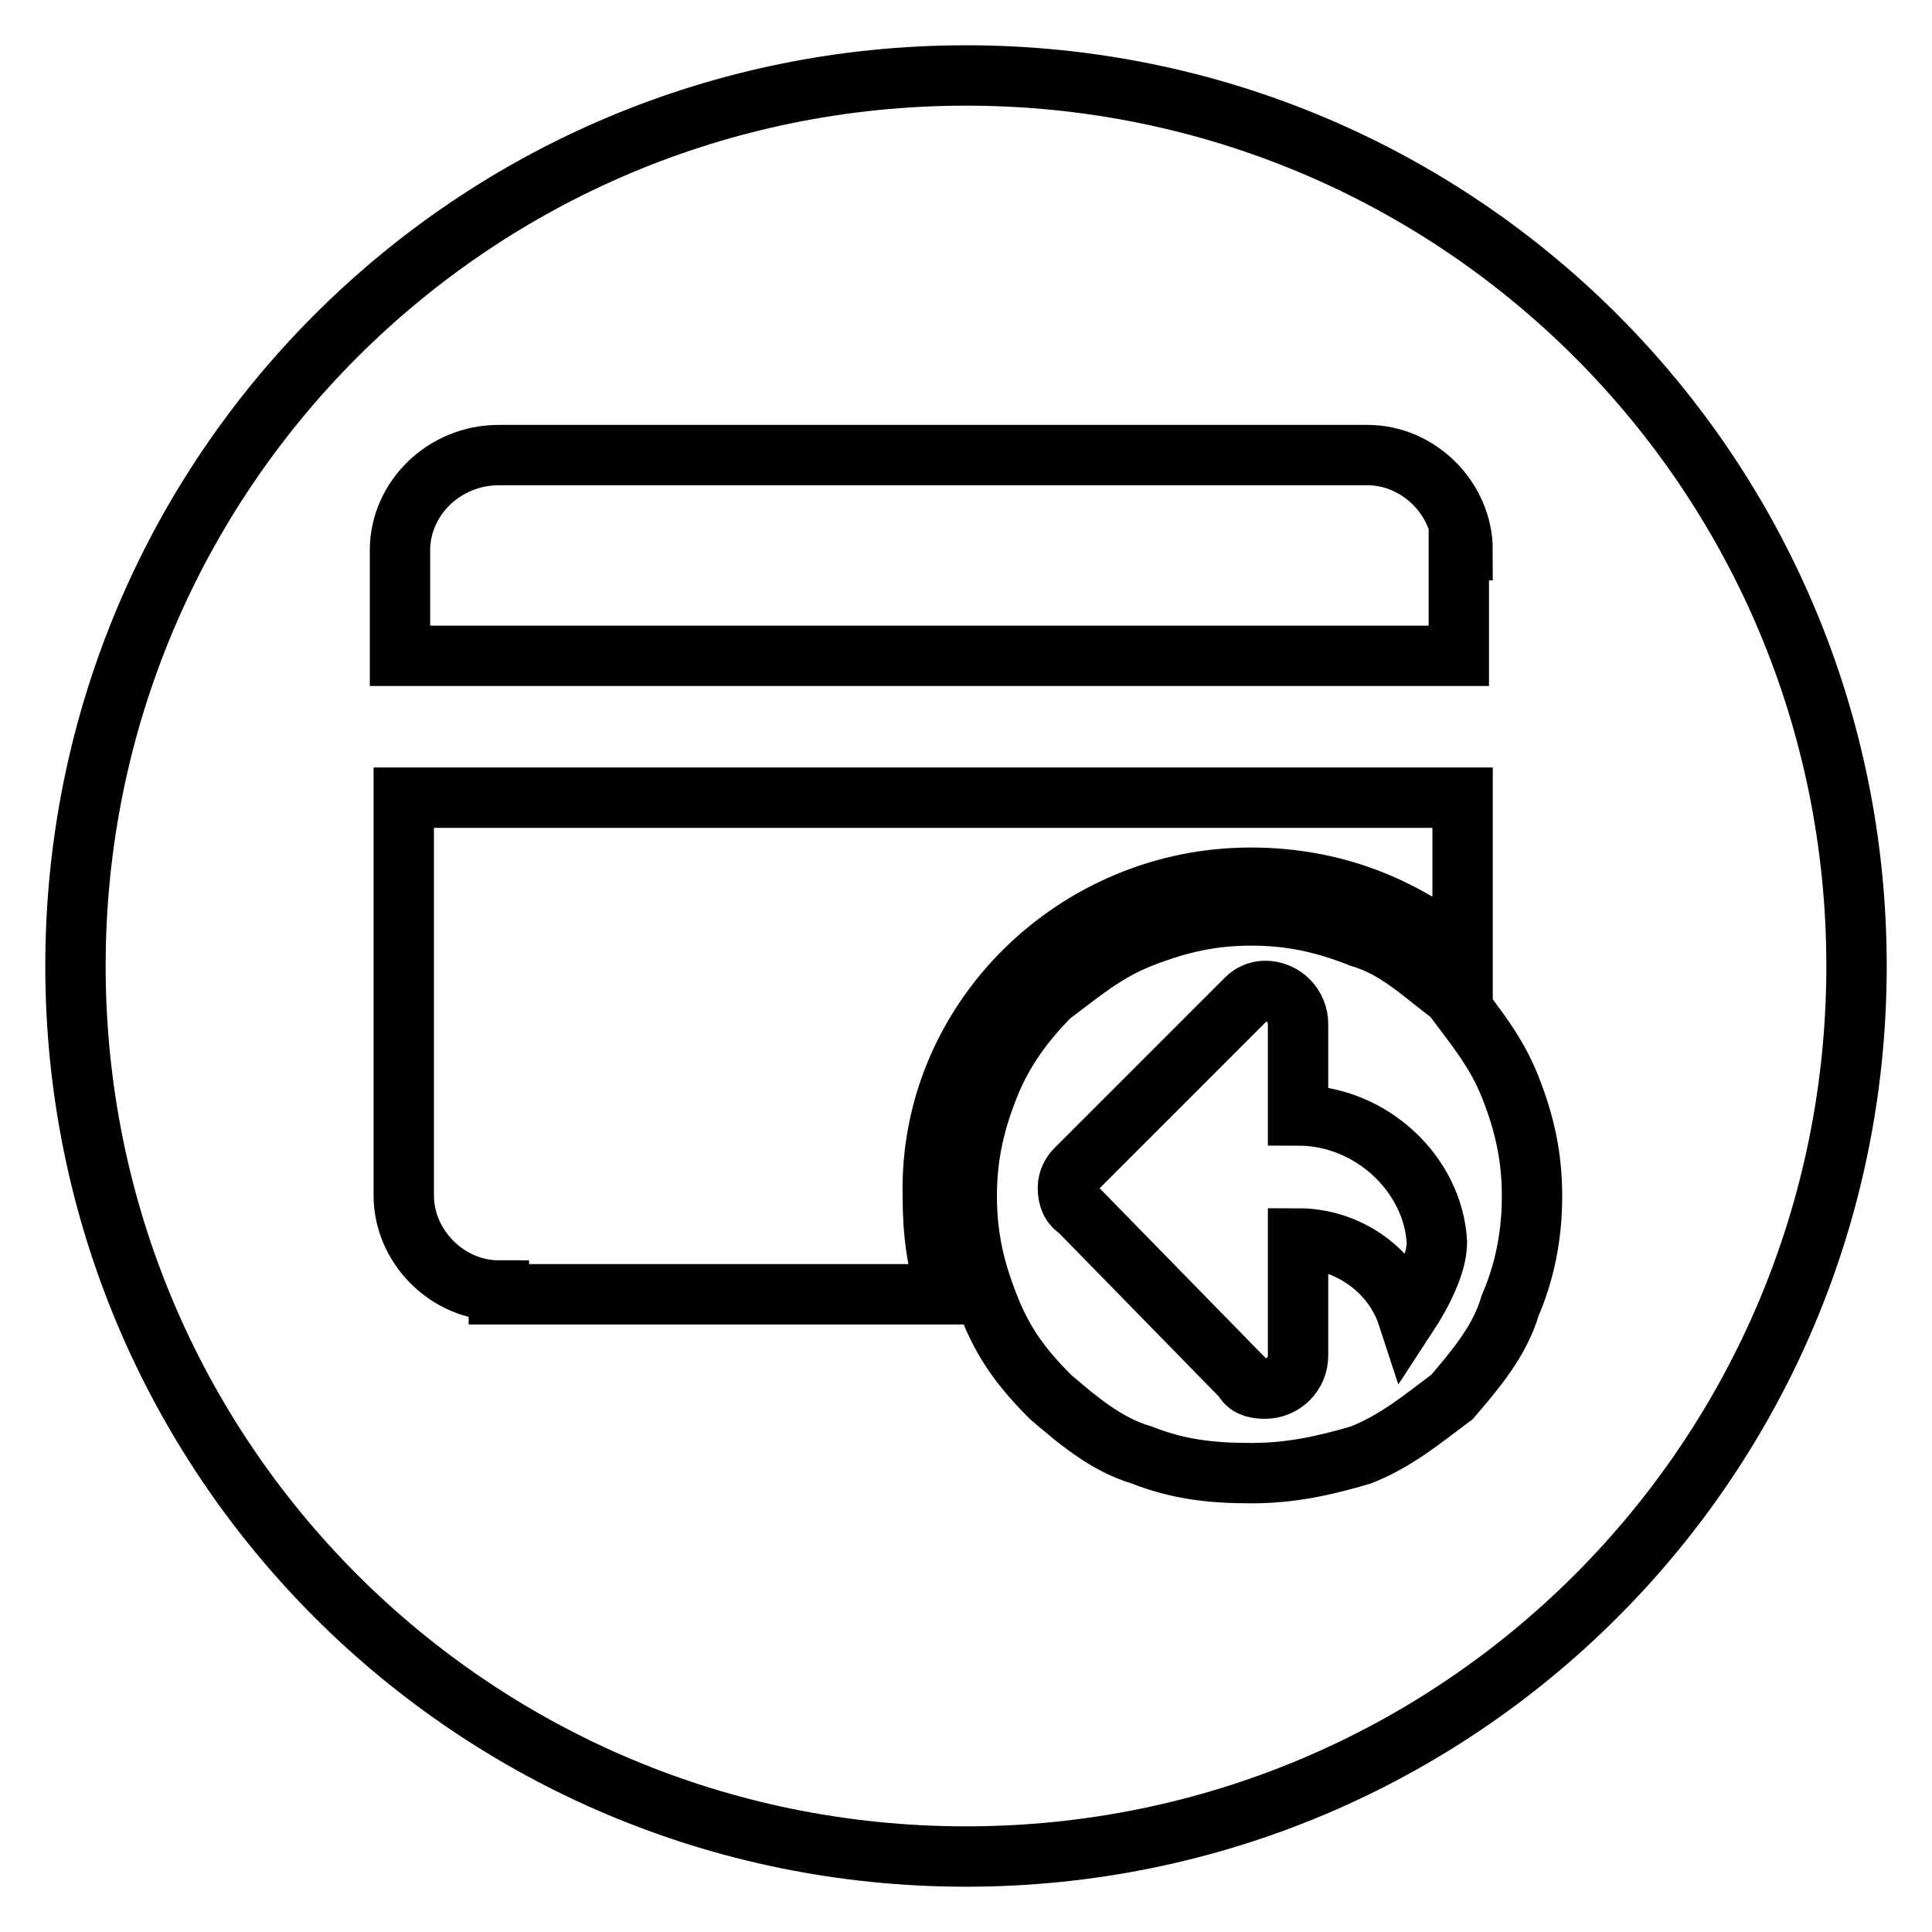 <?xml version="1.0" encoding="utf-8"?>
<!-- Svg Vector Icons : http://www.onlinewebfonts.com/icon -->
<!DOCTYPE svg PUBLIC "-//W3C//DTD SVG 1.1//EN" "http://www.w3.org/Graphics/SVG/1.1/DTD/svg11.dtd">
<svg version="1.1" xmlns="http://www.w3.org/2000/svg" xmlns:xlink="http://www.w3.org/1999/xlink" x="0px" y="0px" viewBox="0 0 256 256" enable-background="new 0 0 256 256" xml:space="preserve">
<g><g><path stroke-width="8" fill-opacity="0" stroke="#000000"  d="M172,147.8v-12.1c0-2.4-1.9-4.4-4.4-4.4c-1,0-1.9,0.5-2.4,1l-22.7,22.7c-0.5,0.5-1,1.4-1,2.4c0,1.4,0.5,2.4,1.4,2.9l21.8,22.3c0.5,1,1.4,1.4,2.9,1.4c2.4,0,4.4-1.9,4.4-4.4v-15.5c6.8,0,12.6,4.4,14.5,10.2c1.9-2.9,3.9-6.8,3.9-9.7C189.9,155.6,181.7,147.8,172,147.8L172,147.8z M128,10C62.7,10,10,62.7,10,128s52.7,118,118,118s118-52.7,118-118S193.3,10,128,10L128,10z M53,72.9c0-6.8,5.8-12.6,13.1-12.6h115.1c6.8,0,12.6,5.8,12.6,12.6h-0.5v14H53V72.9L53,72.9z M66.1,171c-6.8,0-12.6-5.8-12.6-12.6v-52.7h140.3v20.8c-7.7-6.3-16.9-10.2-28.1-10.2c-23.2,0-42.6,18.9-42.1,42.1c0,4.8,0.5,8.7,1.9,13.1H66.1V171z M200.1,173c-1.4,4.8-4.8,8.7-7.7,12.1c-3.9,2.9-7.3,5.8-12.1,7.7c-4.8,1.4-9.2,2.4-14.5,2.4c-5.3,0-9.7-0.5-14.5-2.4c-4.8-1.4-8.7-4.8-12.1-7.7c-3.9-3.9-6.3-7.2-8.2-12.1c-1.9-4.8-2.9-9.2-2.9-14.5s1-9.7,2.9-14.5c1.9-4.8,4.8-8.7,8.2-12.1c3.9-2.9,7.2-5.8,12.1-7.7s9.2-2.9,14.5-2.9s9.7,1,14.5,2.9c4.8,1.4,8.2,4.8,12.1,7.7c2.9,3.9,5.8,7.3,7.7,12.1c1.9,4.8,2.9,9.2,2.9,14.5C203,163.8,202,168.6,200.1,173L200.1,173z"/></g></g>
</svg>